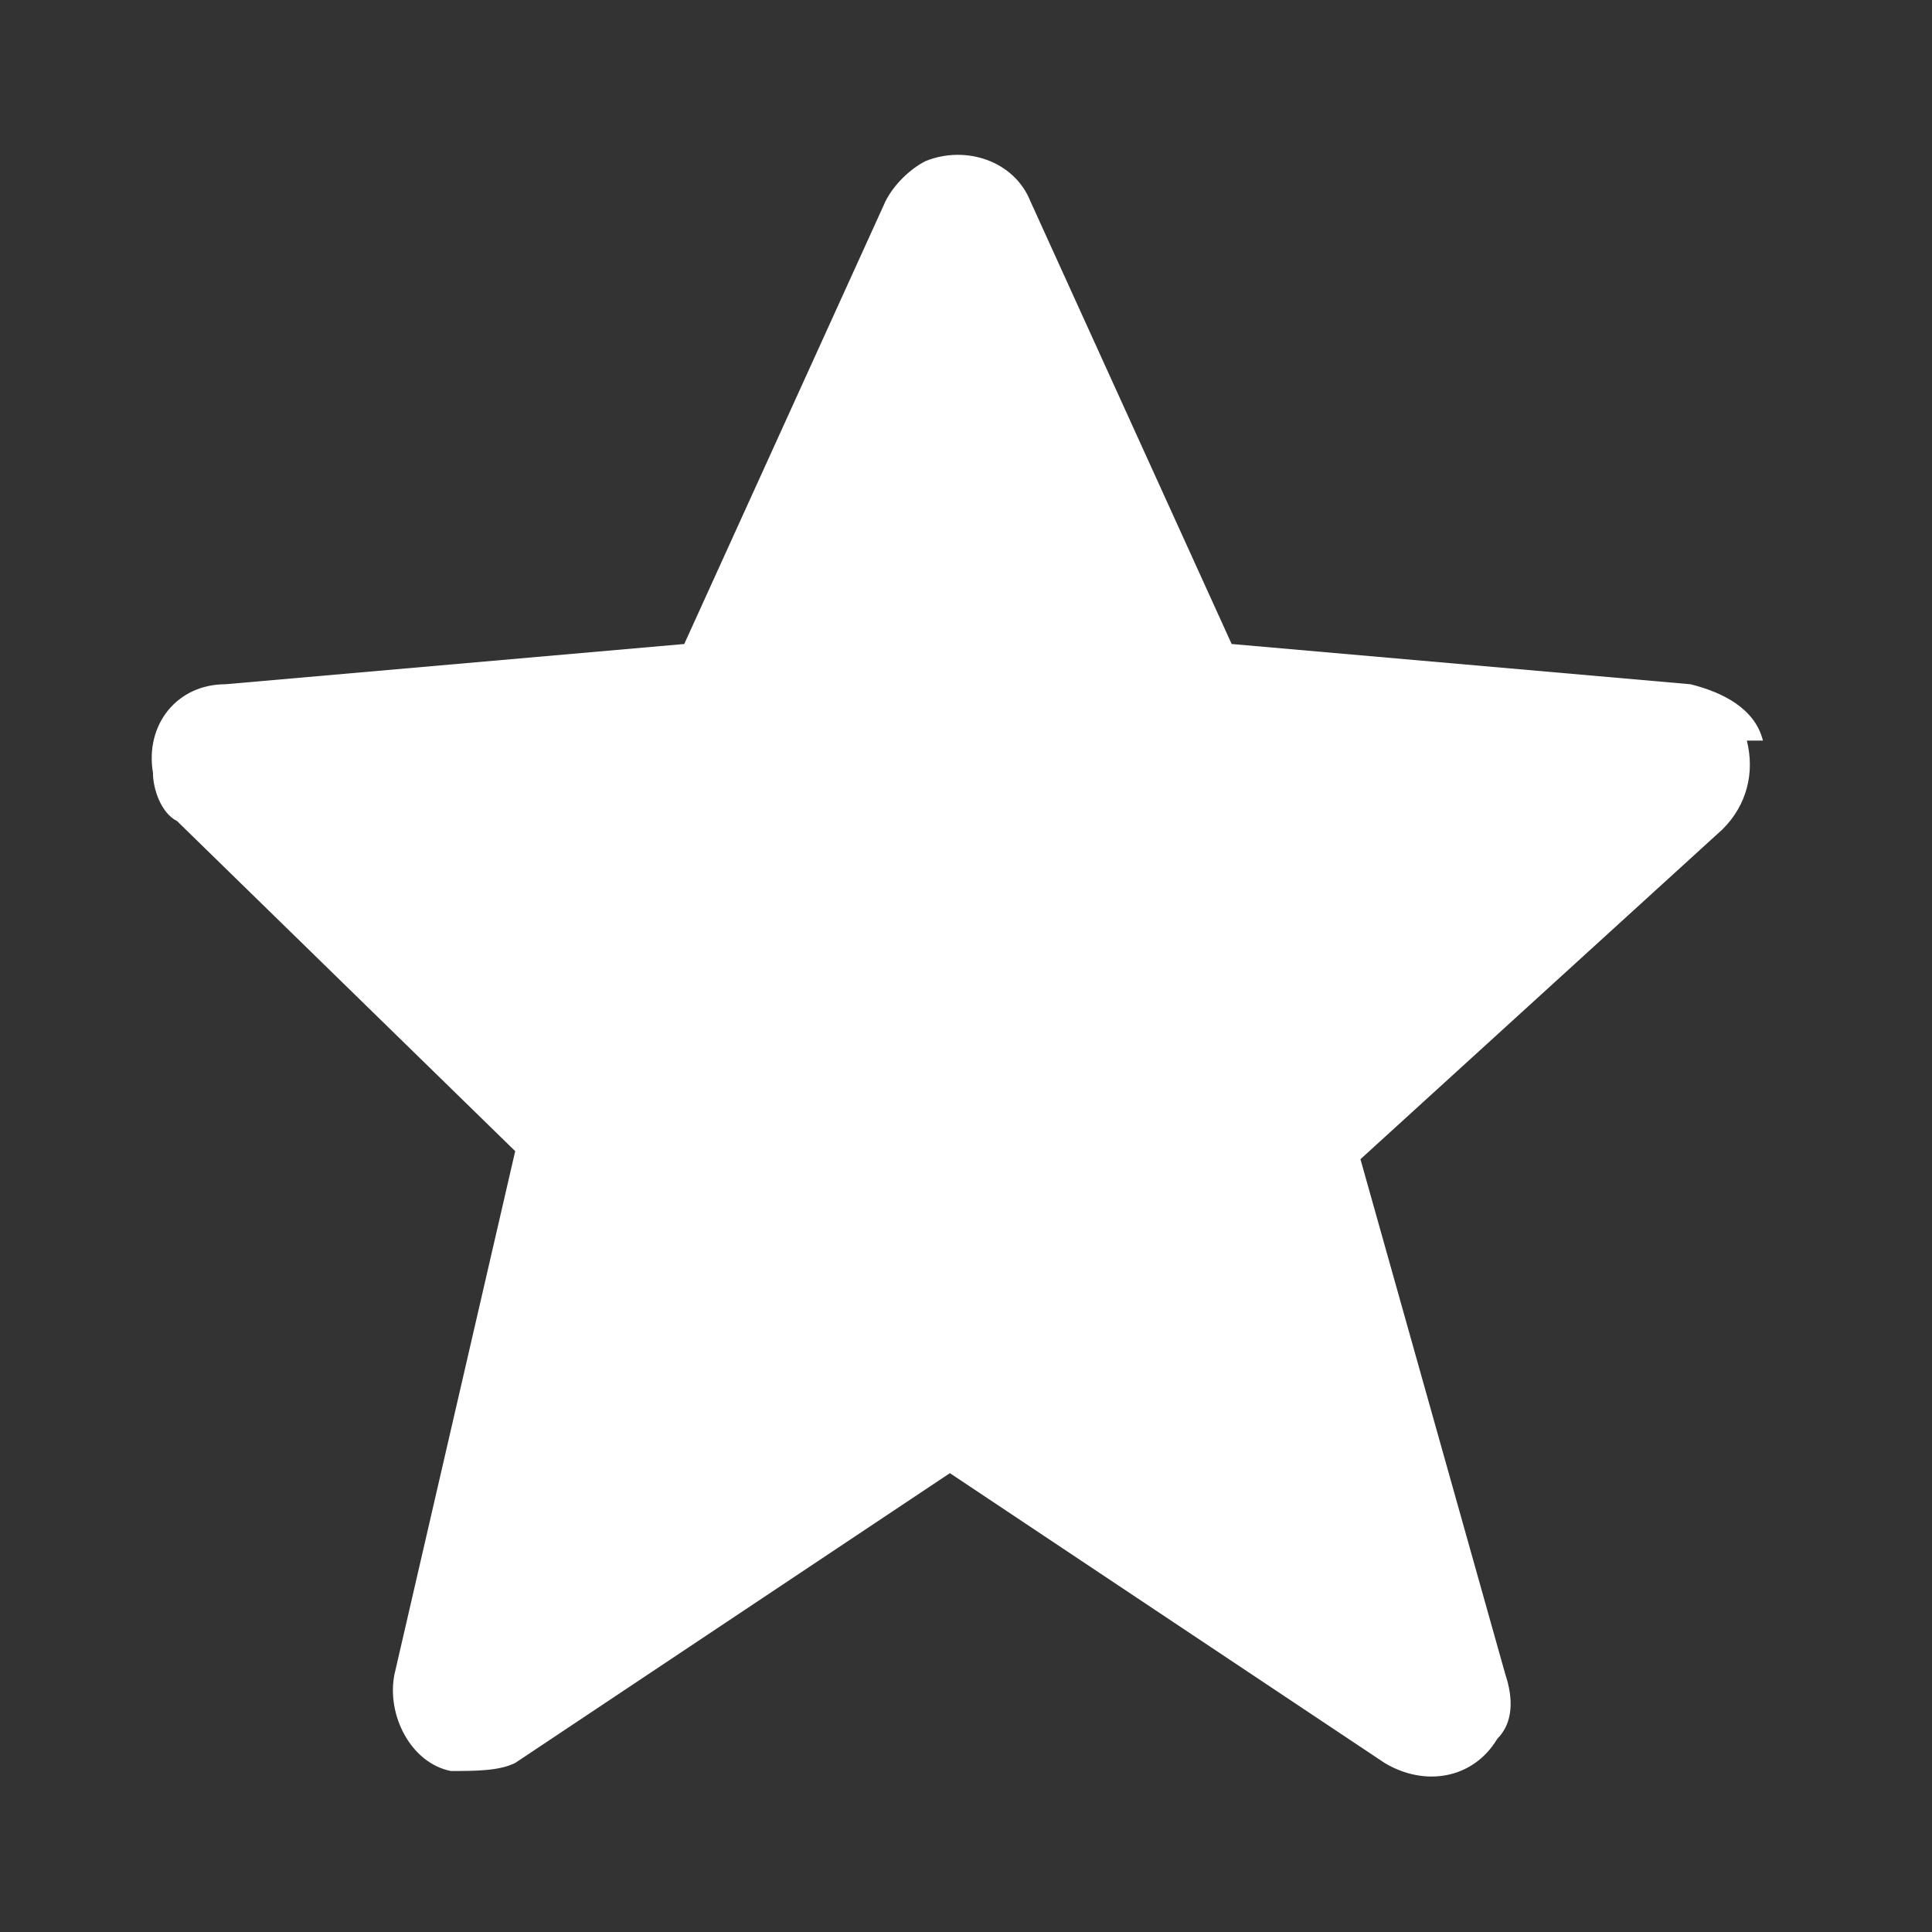 <svg width="24" height="24" viewBox="0 0 24 24" fill="none" xmlns="http://www.w3.org/2000/svg">
<rect x="0" y="0" width="24" height="24" fill="#333333" stroke="none"/>
<path d="M21.9 9.2C21.8 8.8 21.4 8.6 21 8.5L15.3 8L12.8 2.5C12.6 2 12 1.8 11.5 2C11.3 2.1 11.1 2.3 11 2.5L8.5 8L2.8 8.5C2.2 8.5 1.8 9 1.9 9.6C1.9 9.8 2 10.1 2.2 10.2L6.4 14.3L4.9 20.8C4.8 21.3 5.1 21.9 5.6 22C5.9 22 6.2 22 6.4 21.9L11.8 18.3L17.2 21.9C17.7 22.2 18.3 22.1 18.6 21.6C18.8 21.4 18.8 21.1 18.7 20.8L16.9 14.4L21.4 10.3C21.7 10 21.8 9.6 21.7 9.2H21.9Z" fill="white"/>
</svg>
